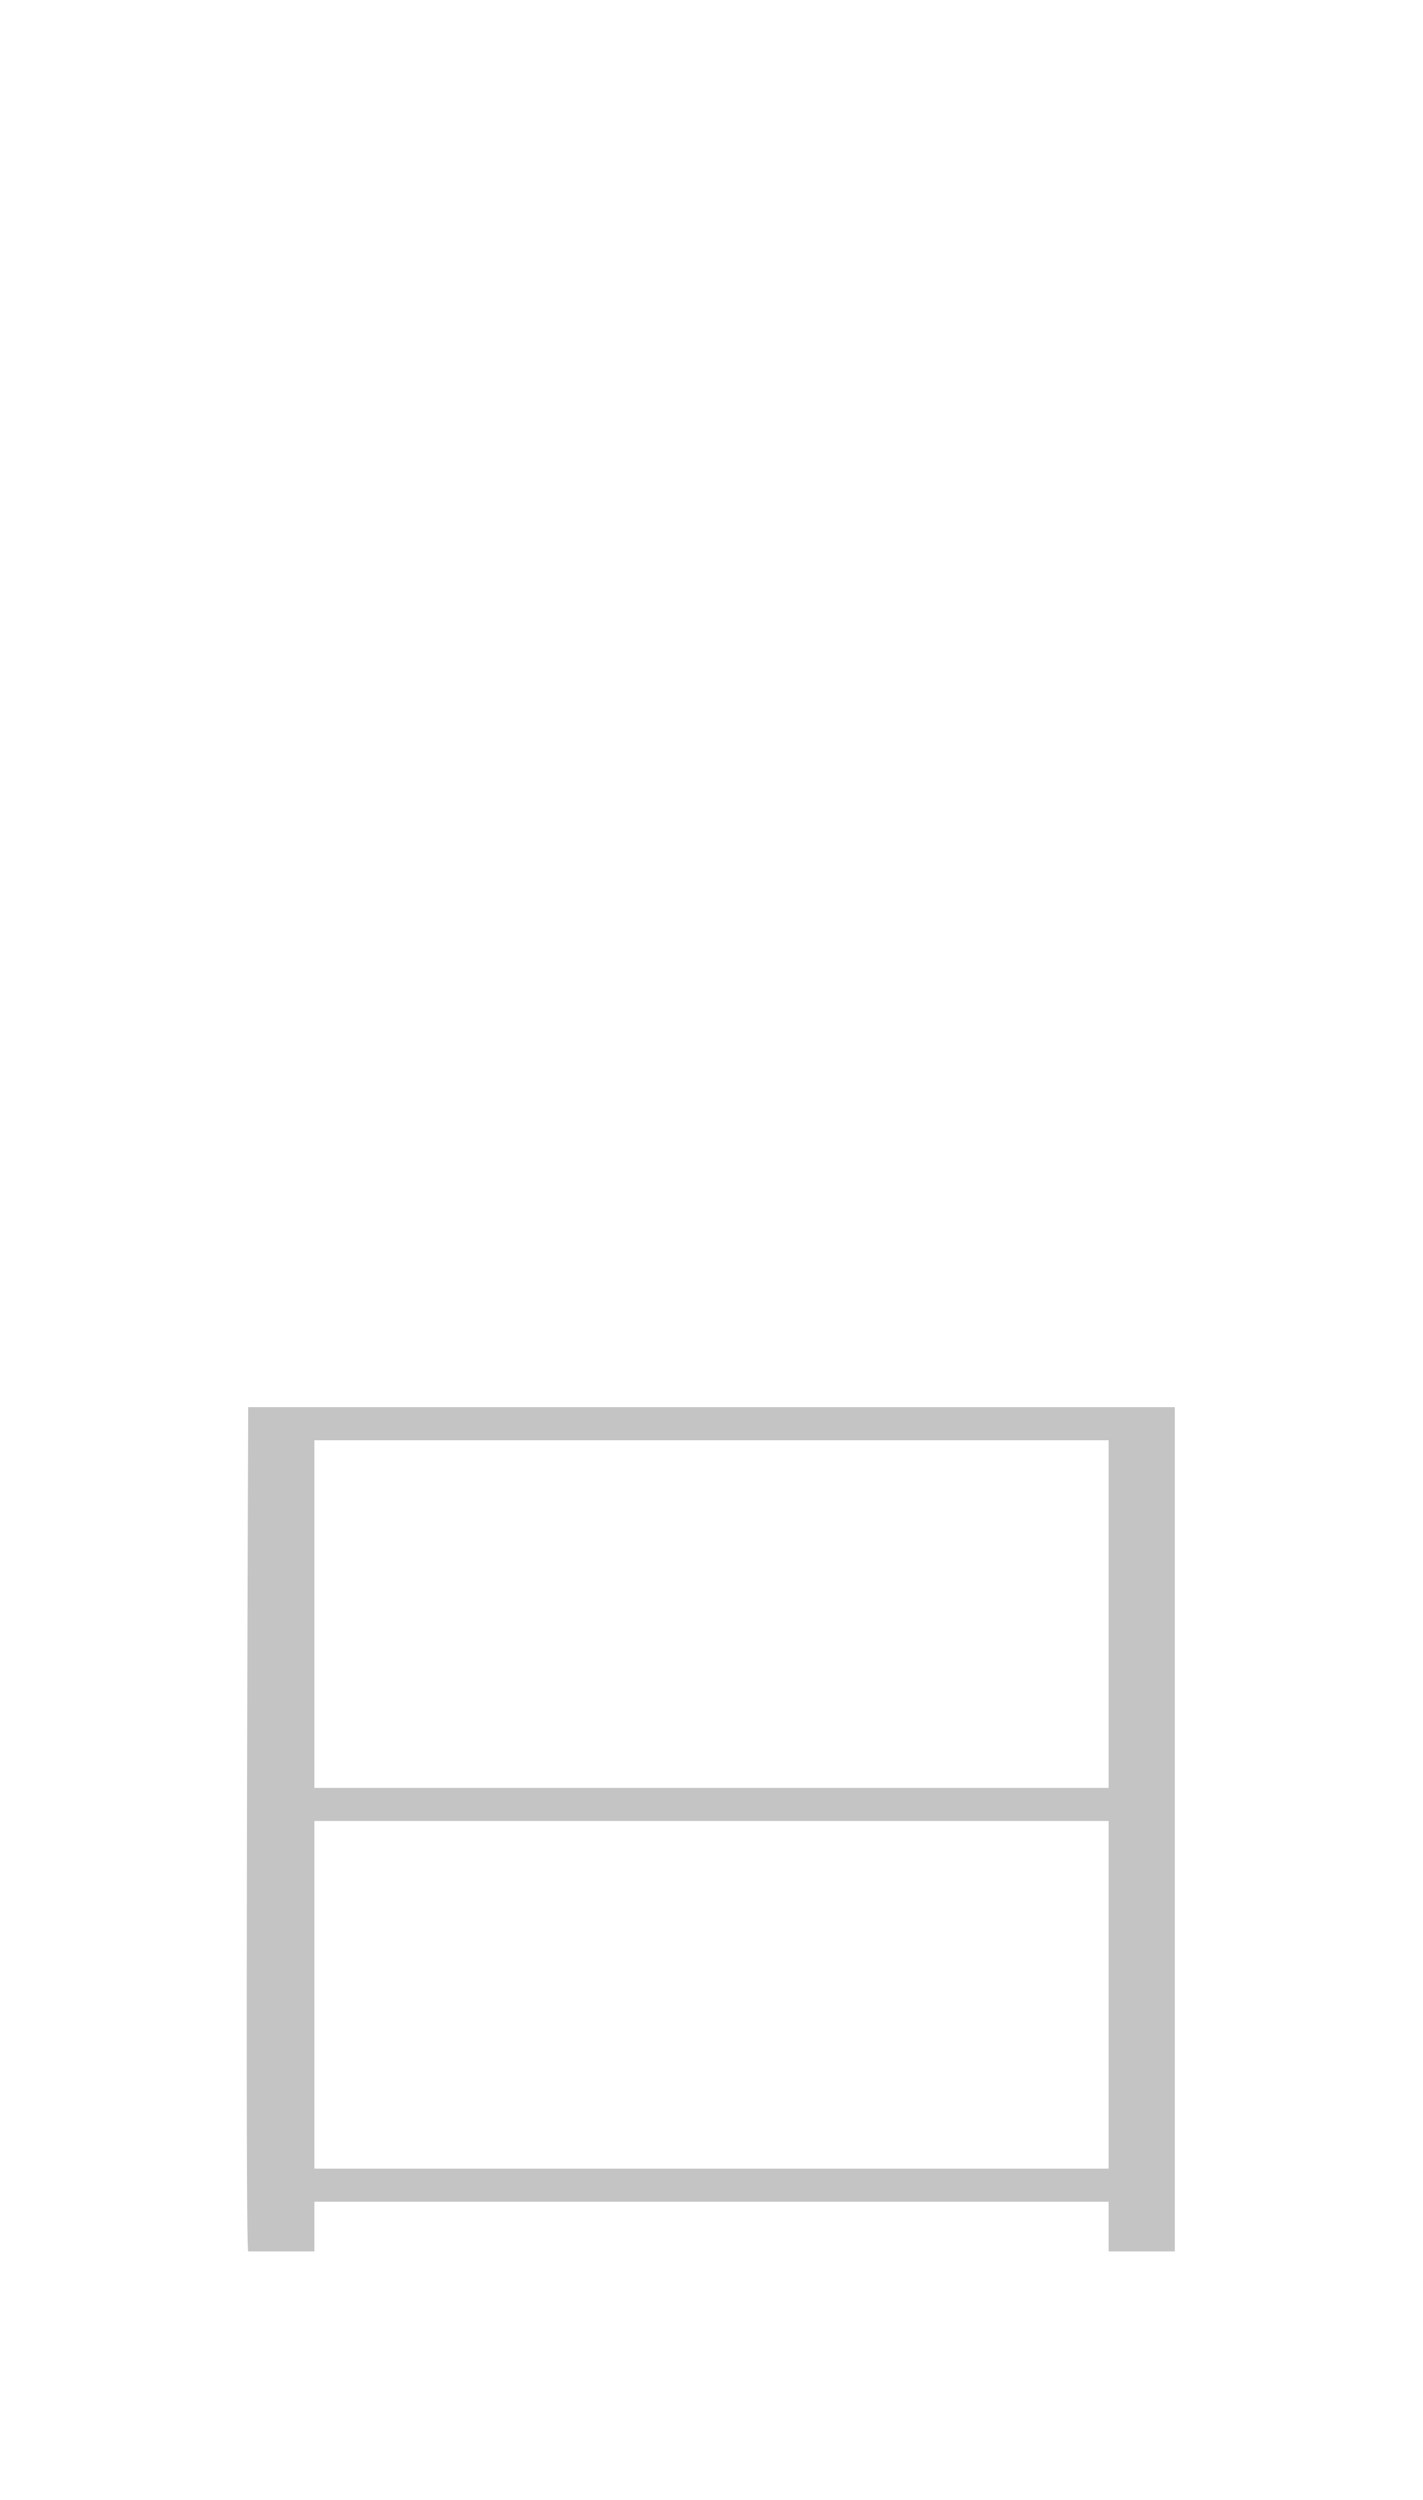 <?xml version="1.0" encoding="utf-8"?>
<!-- Generator: Adobe Illustrator 26.0.3, SVG Export Plug-In . SVG Version: 6.00 Build 0)  -->
<svg version="1.1" xmlns="http://www.w3.org/2000/svg" xmlns:xlink="http://www.w3.org/1999/xlink" x="0px" y="0px"
	 viewBox="0 0 86 151" style="enable-background:new 0 0 86 151;" xml:space="preserve">
<style type="text/css">
	.st0{display:none;}
	.st1{fill:#C4C4C4;}
</style>
<g id="Layer_1">
	<path class="st1" d="M71,108c0-8.8,0-17.3,0-21h0v-2h0c0,0,0,0,0,0h-4v0H19c0,0,0,0,0,0h-4c0,0-0.2,50.8,0,51h4c0,0,0-1.1,0-3h48v3
		h4c0,0,0-1.1,0-3h0v-2h0c0-5,0-13,0-21C71,109.3,71,108.7,71,108z M67,87v21h-48c0-8.8,0-17.3,0-21H67z M67,131h-48c0-5,0-13,0-21
		h48V131z"/>
</g>
<g id="Layer_4_00000064321929786713131890000002410736368405356188_">
</g>
<g id="Layer_3_00000011717127365605562660000006994954613057104781_">
</g>
<g id="Layer_5_00000167374076462470750410000012830275859896250045_">
</g>
<g id="Layer_2">
</g>
</svg>
